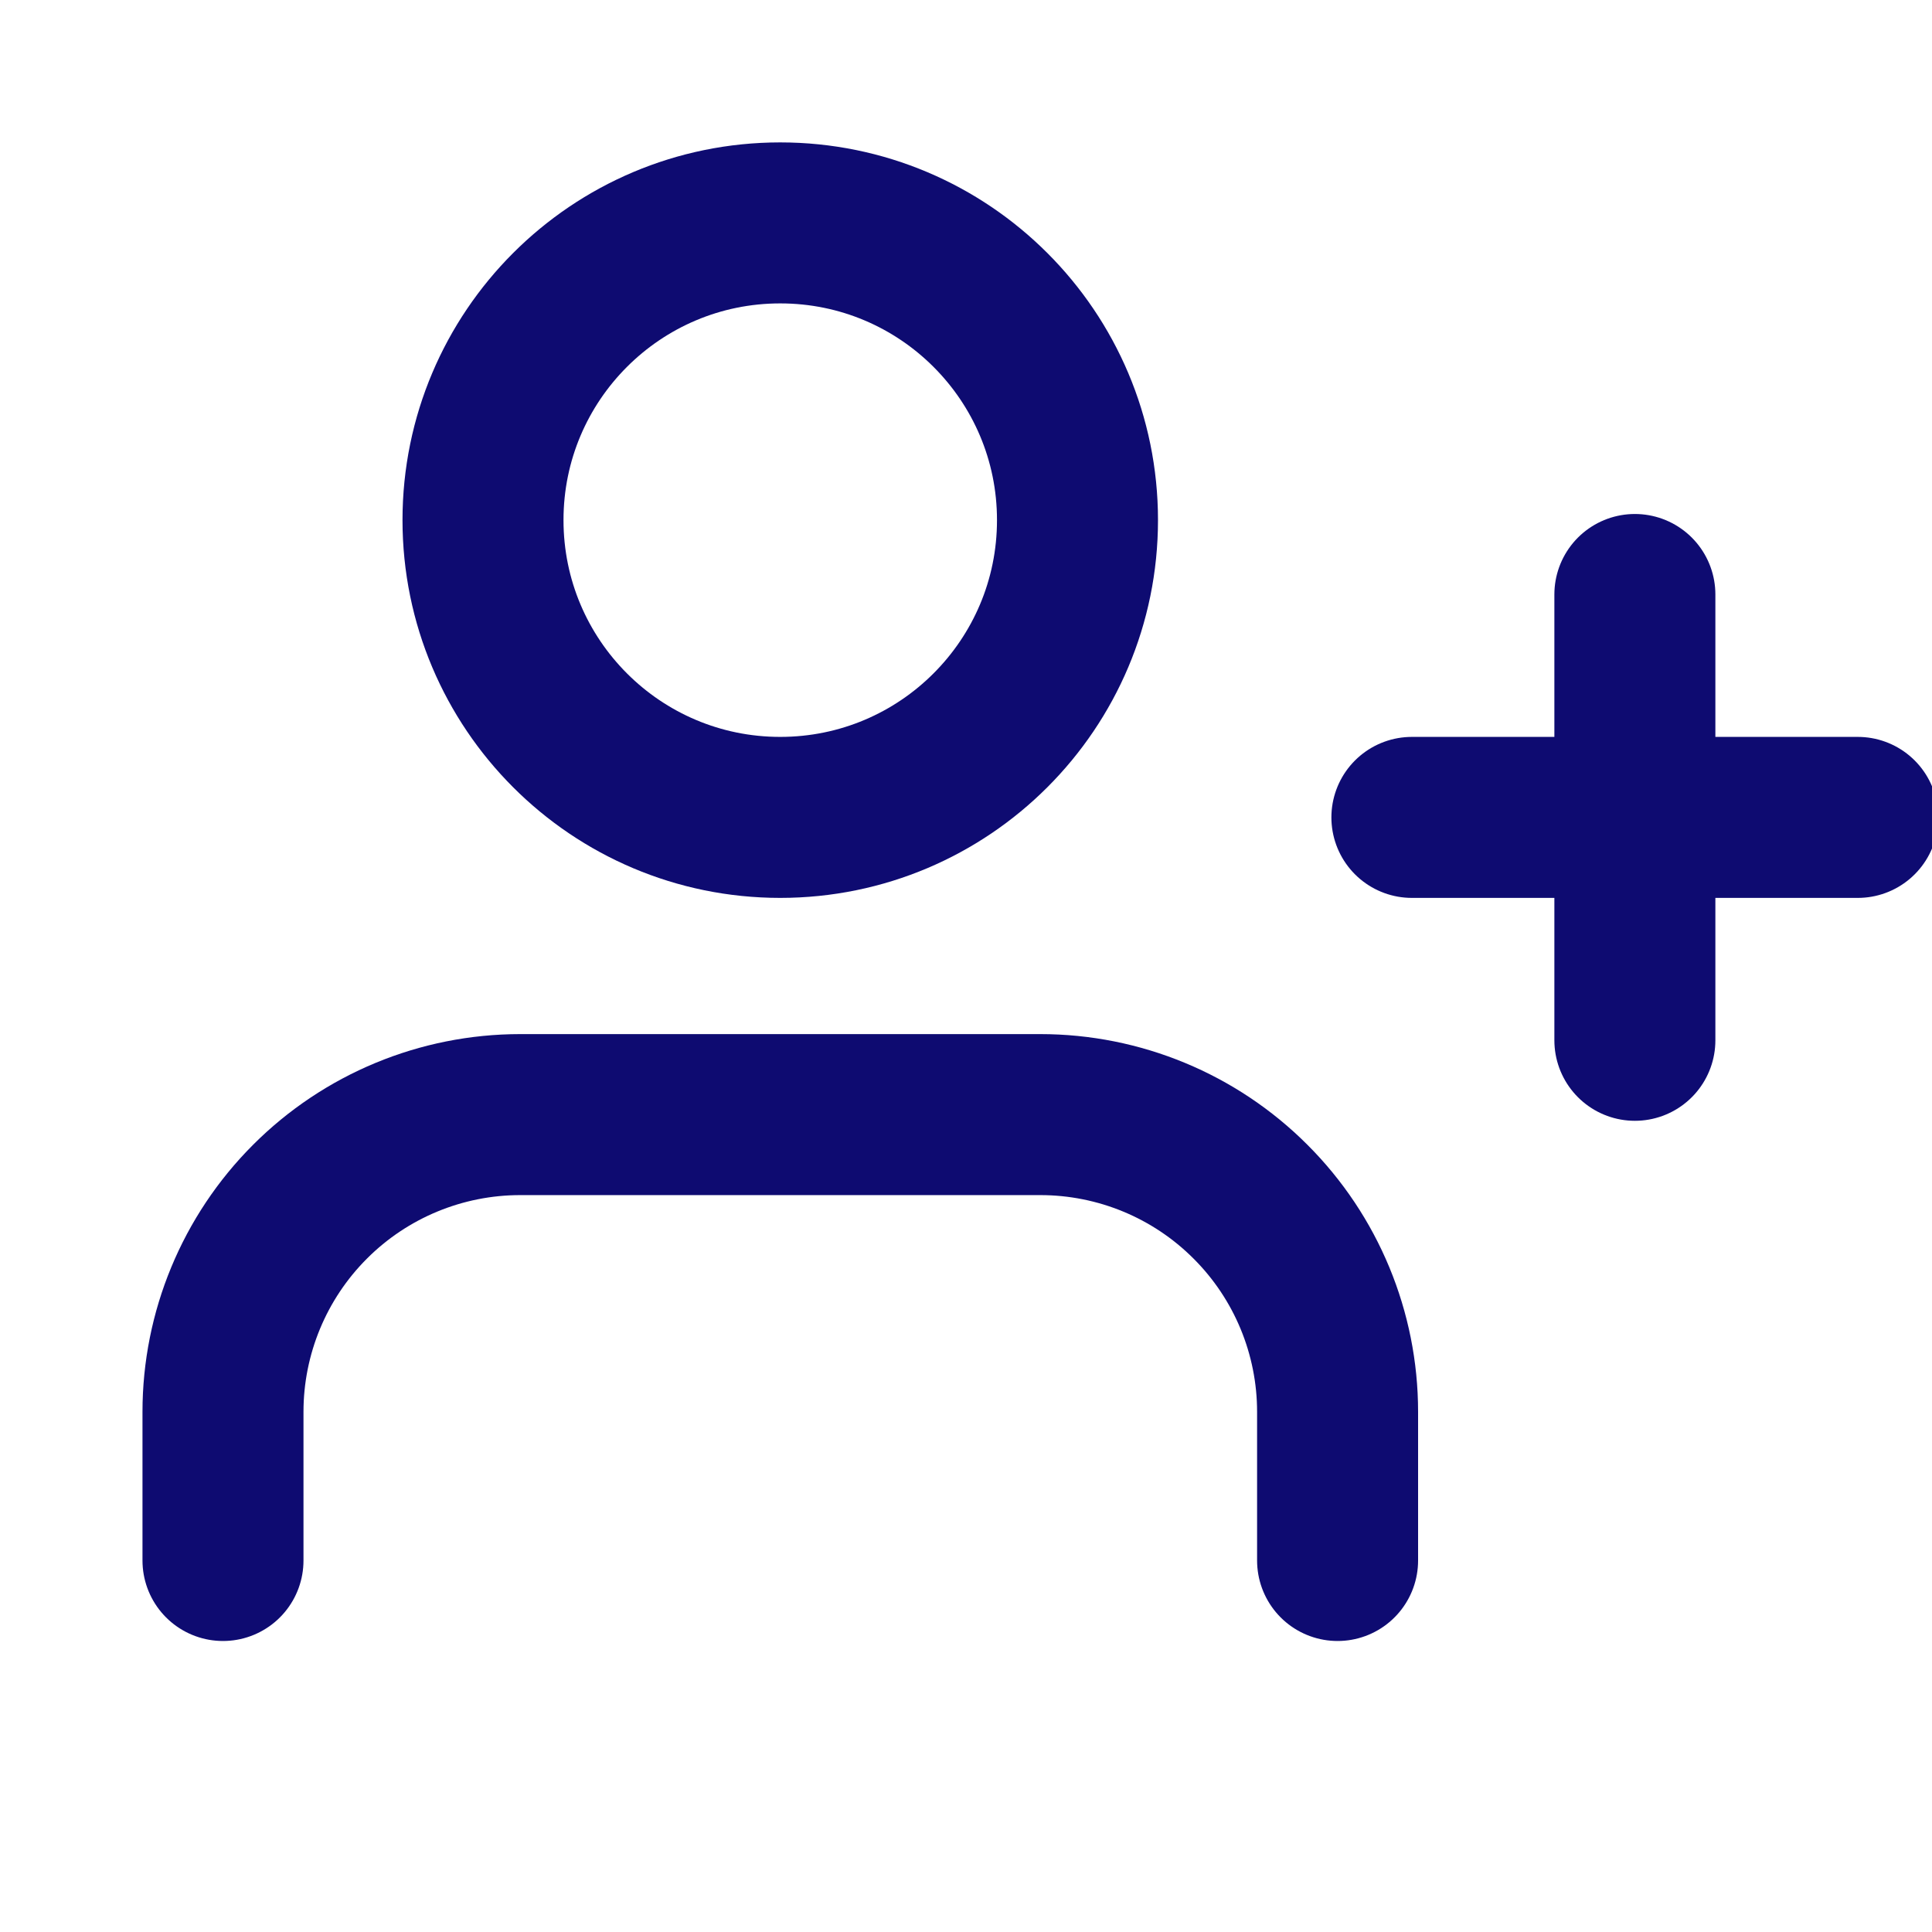 <svg width="24" height="24" class="m-bottom-nav__item--icon" viewBox="0 0 24 24" fill="none" xmlns="http://www.w3.org/2000/svg">
    <g clip-path="url(#clip0_5294_33839)">
        <path d="M16.616 19.385V17.538C16.616 16.559 16.227 15.62 15.534 14.928C14.842 14.235 13.903 13.846 12.923 13.846H6.462C5.483 13.846 4.543 14.235 3.851 14.928C3.159 15.62 2.77 16.559 2.77 17.538V19.385" stroke="#0E0B71" stroke-width="2" stroke-linecap="round" stroke-linejoin="round"></path>
        <path d="M9.692 10.154C11.732 10.154 13.385 8.501 13.385 6.461C13.385 4.422 11.732 2.769 9.692 2.769C7.653 2.769 6 4.422 6 6.461C6 8.501 7.653 10.154 9.692 10.154Z" stroke="#0E0B71" stroke-width="2" stroke-linecap="round" stroke-linejoin="round"></path>
        <path d="M20.309 7.385V12.923" stroke="#0E0B71" stroke-width="2" stroke-linecap="round" stroke-linejoin="round"></path>
        <path d="M23.078 10.154H17.539" stroke="#0E0B71" stroke-width="2" stroke-linecap="round" stroke-linejoin="round"></path>
    </g>
    <defs>
        <clipPath id="clip0_5294_33839">
        <rect width="24" height="24" fill="white"></rect>
        </clipPath>
    </defs>
</svg>